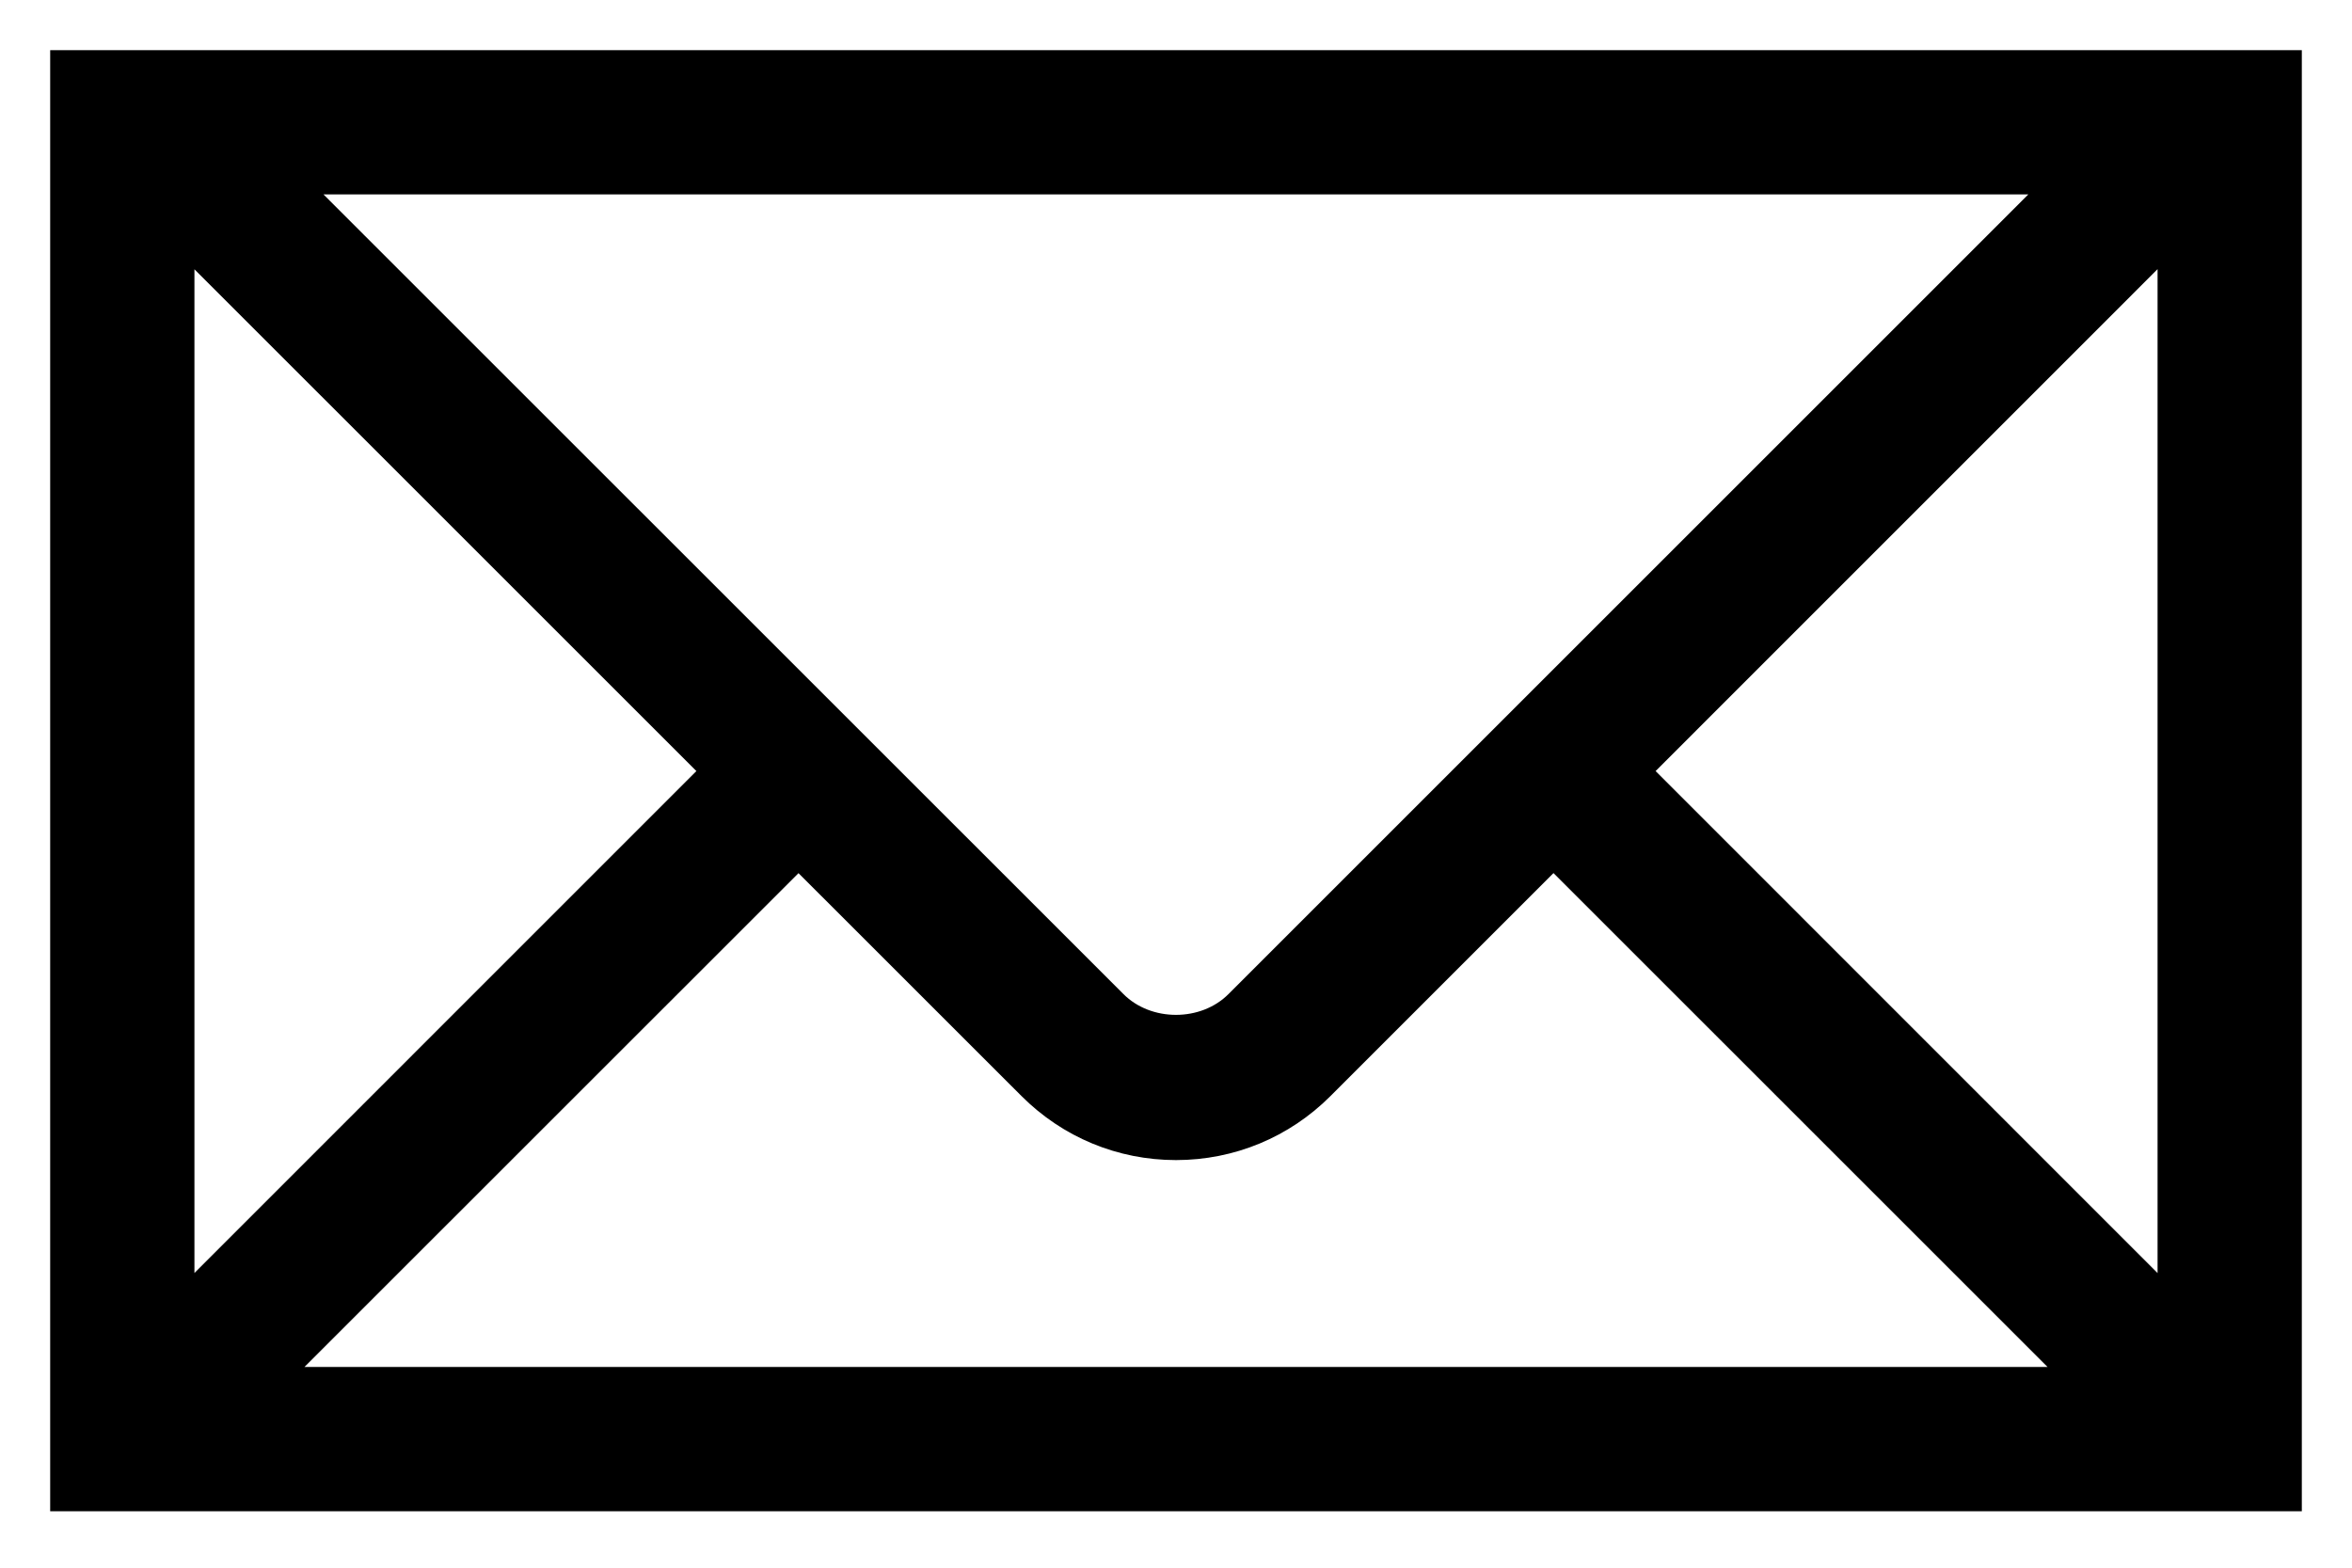<svg width="30" height="20" viewBox="0 0 30 20" fill="none" xmlns="http://www.w3.org/2000/svg">
<path d="M1 0.82H0.82V1V18.92V19.1H1H29H29.18V18.92V1V0.82H29H27.861H1ZM14.203 12.81L3.691 2.3H26.306L15.796 12.81C15.373 13.233 14.626 13.233 14.203 12.81L14.203 12.81ZM2.3 16.675V3.001L9.137 9.837L2.3 16.675ZM26.551 17.619H3.449L10.185 10.885L13.157 13.856C13.157 13.856 13.157 13.856 13.157 13.856C13.649 14.348 14.304 14.62 15 14.62C15.696 14.62 16.351 14.348 16.843 13.856L19.815 10.884L26.551 17.619ZM27.7 2.999V16.676L20.863 9.837L27.7 2.999Z" fill="black" stroke="black" stroke-width="0.36"/>
</svg>
